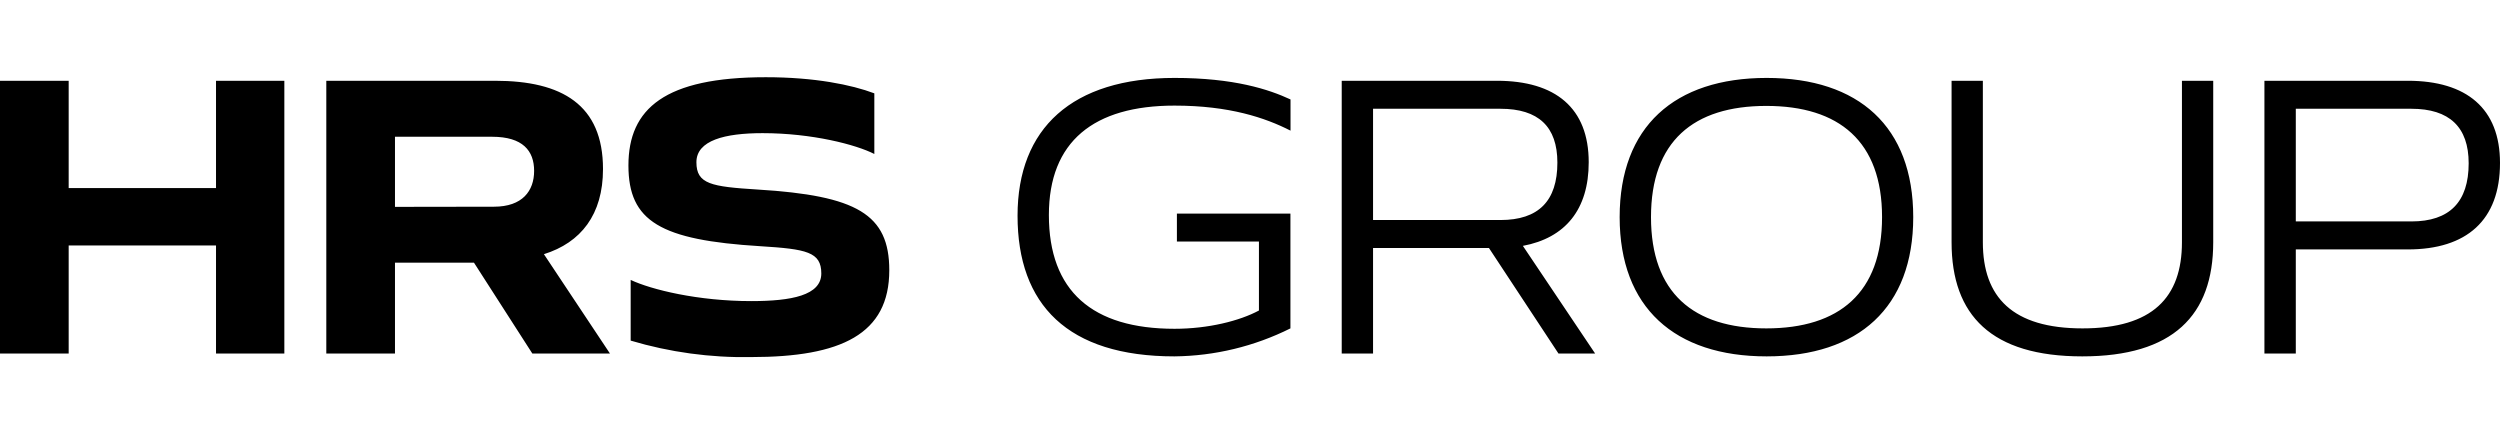 <svg width="259" height="45" viewBox="0 0 259 45" fill="none" xmlns="http://www.w3.org/2000/svg">
<path d="M22.379 36.625V25.43H7.115V36.625H0V8.368H7.115V19.485H22.379V8.368H29.458V36.625H22.379ZM63.191 36.625H55.15L49.105 27.215H40.92V36.625H33.805V8.368H51.297C58.227 8.368 62.471 10.858 62.471 17.514C62.471 22.235 60.182 25.134 56.349 26.333L63.191 36.625ZM51.173 21.415C54.121 21.415 55.335 19.781 55.335 17.701C55.335 15.62 54.157 14.168 50.988 14.168H40.92V21.431L51.173 21.415ZM85.087 28.33C85.087 26.099 83.543 25.804 78.784 25.508C68.423 24.875 65.105 22.94 65.105 17.14C65.105 11.232 68.902 8 79.335 8C84.387 8 88.22 8.778 90.581 9.67V15.953C88.703 14.988 84.13 13.794 79.006 13.794C75.096 13.794 72.148 14.541 72.148 16.808C72.148 19.076 73.691 19.335 78.486 19.636C88.775 20.263 92.13 22.198 92.13 27.998C92.13 34.617 87.155 36.993 77.822 36.993C73.599 37.069 69.388 36.494 65.337 35.287V28.999C67.477 30.006 72.307 31.194 77.833 31.194C81.99 31.194 85.087 30.602 85.087 28.33ZM105.418 22.349C105.418 13.276 111.077 8.073 121.68 8.073C127.854 8.073 131.455 9.261 133.698 10.303V13.535C131.079 12.197 127.355 10.941 121.68 10.941C113.31 10.941 108.664 14.656 108.664 22.276C108.664 30.161 113.161 34.062 121.68 34.062C125.179 34.062 128.425 33.243 130.426 32.169V25.026H121.927V22.126H133.688V34.021C129.949 35.887 125.841 36.878 121.67 36.921C110.609 36.921 105.418 31.567 105.418 22.349ZM165.255 36.625H161.458L154.256 25.695H142.248V36.625H139.002V8.368H155.079C161.16 8.368 164.591 11.195 164.591 16.808C164.591 21.716 162.158 24.652 157.77 25.472L165.255 36.625ZM142.248 11.268V22.795H155.449C159.39 22.795 161.345 20.824 161.345 16.845C161.345 13.125 159.39 11.268 155.449 11.268H142.248ZM183.024 8.073C192.573 8.073 198.211 13.125 198.211 22.494C198.211 31.863 192.552 36.921 183.024 36.921C173.497 36.921 167.796 31.863 167.796 22.494C167.796 13.125 173.476 8.073 183.024 8.073ZM182.988 10.973C175.426 10.973 171.043 14.65 171.043 22.494C171.043 30.338 175.431 34.021 182.988 34.021C190.546 34.021 194.981 30.338 194.981 22.494C194.981 14.65 190.546 10.973 182.988 10.973ZM226.049 25.098V8.368H229.29V25.098C229.29 32.682 225.123 36.921 215.724 36.921C206.324 36.921 202.183 32.682 202.183 25.098V8.368H205.424V25.098C205.424 30.805 208.511 34.021 215.749 34.021C222.988 34.021 226.049 30.825 226.049 25.098ZM234.594 36.625V8.368H249.452C255.533 8.368 259 11.232 259 16.881C259 22.831 255.533 25.84 249.452 25.84H237.845V36.625H234.594ZM249.822 22.94C253.763 22.94 255.754 20.933 255.754 16.917C255.754 13.167 253.763 11.268 249.822 11.268H237.845V22.94H249.822Z" fill="black"/>
</svg>
